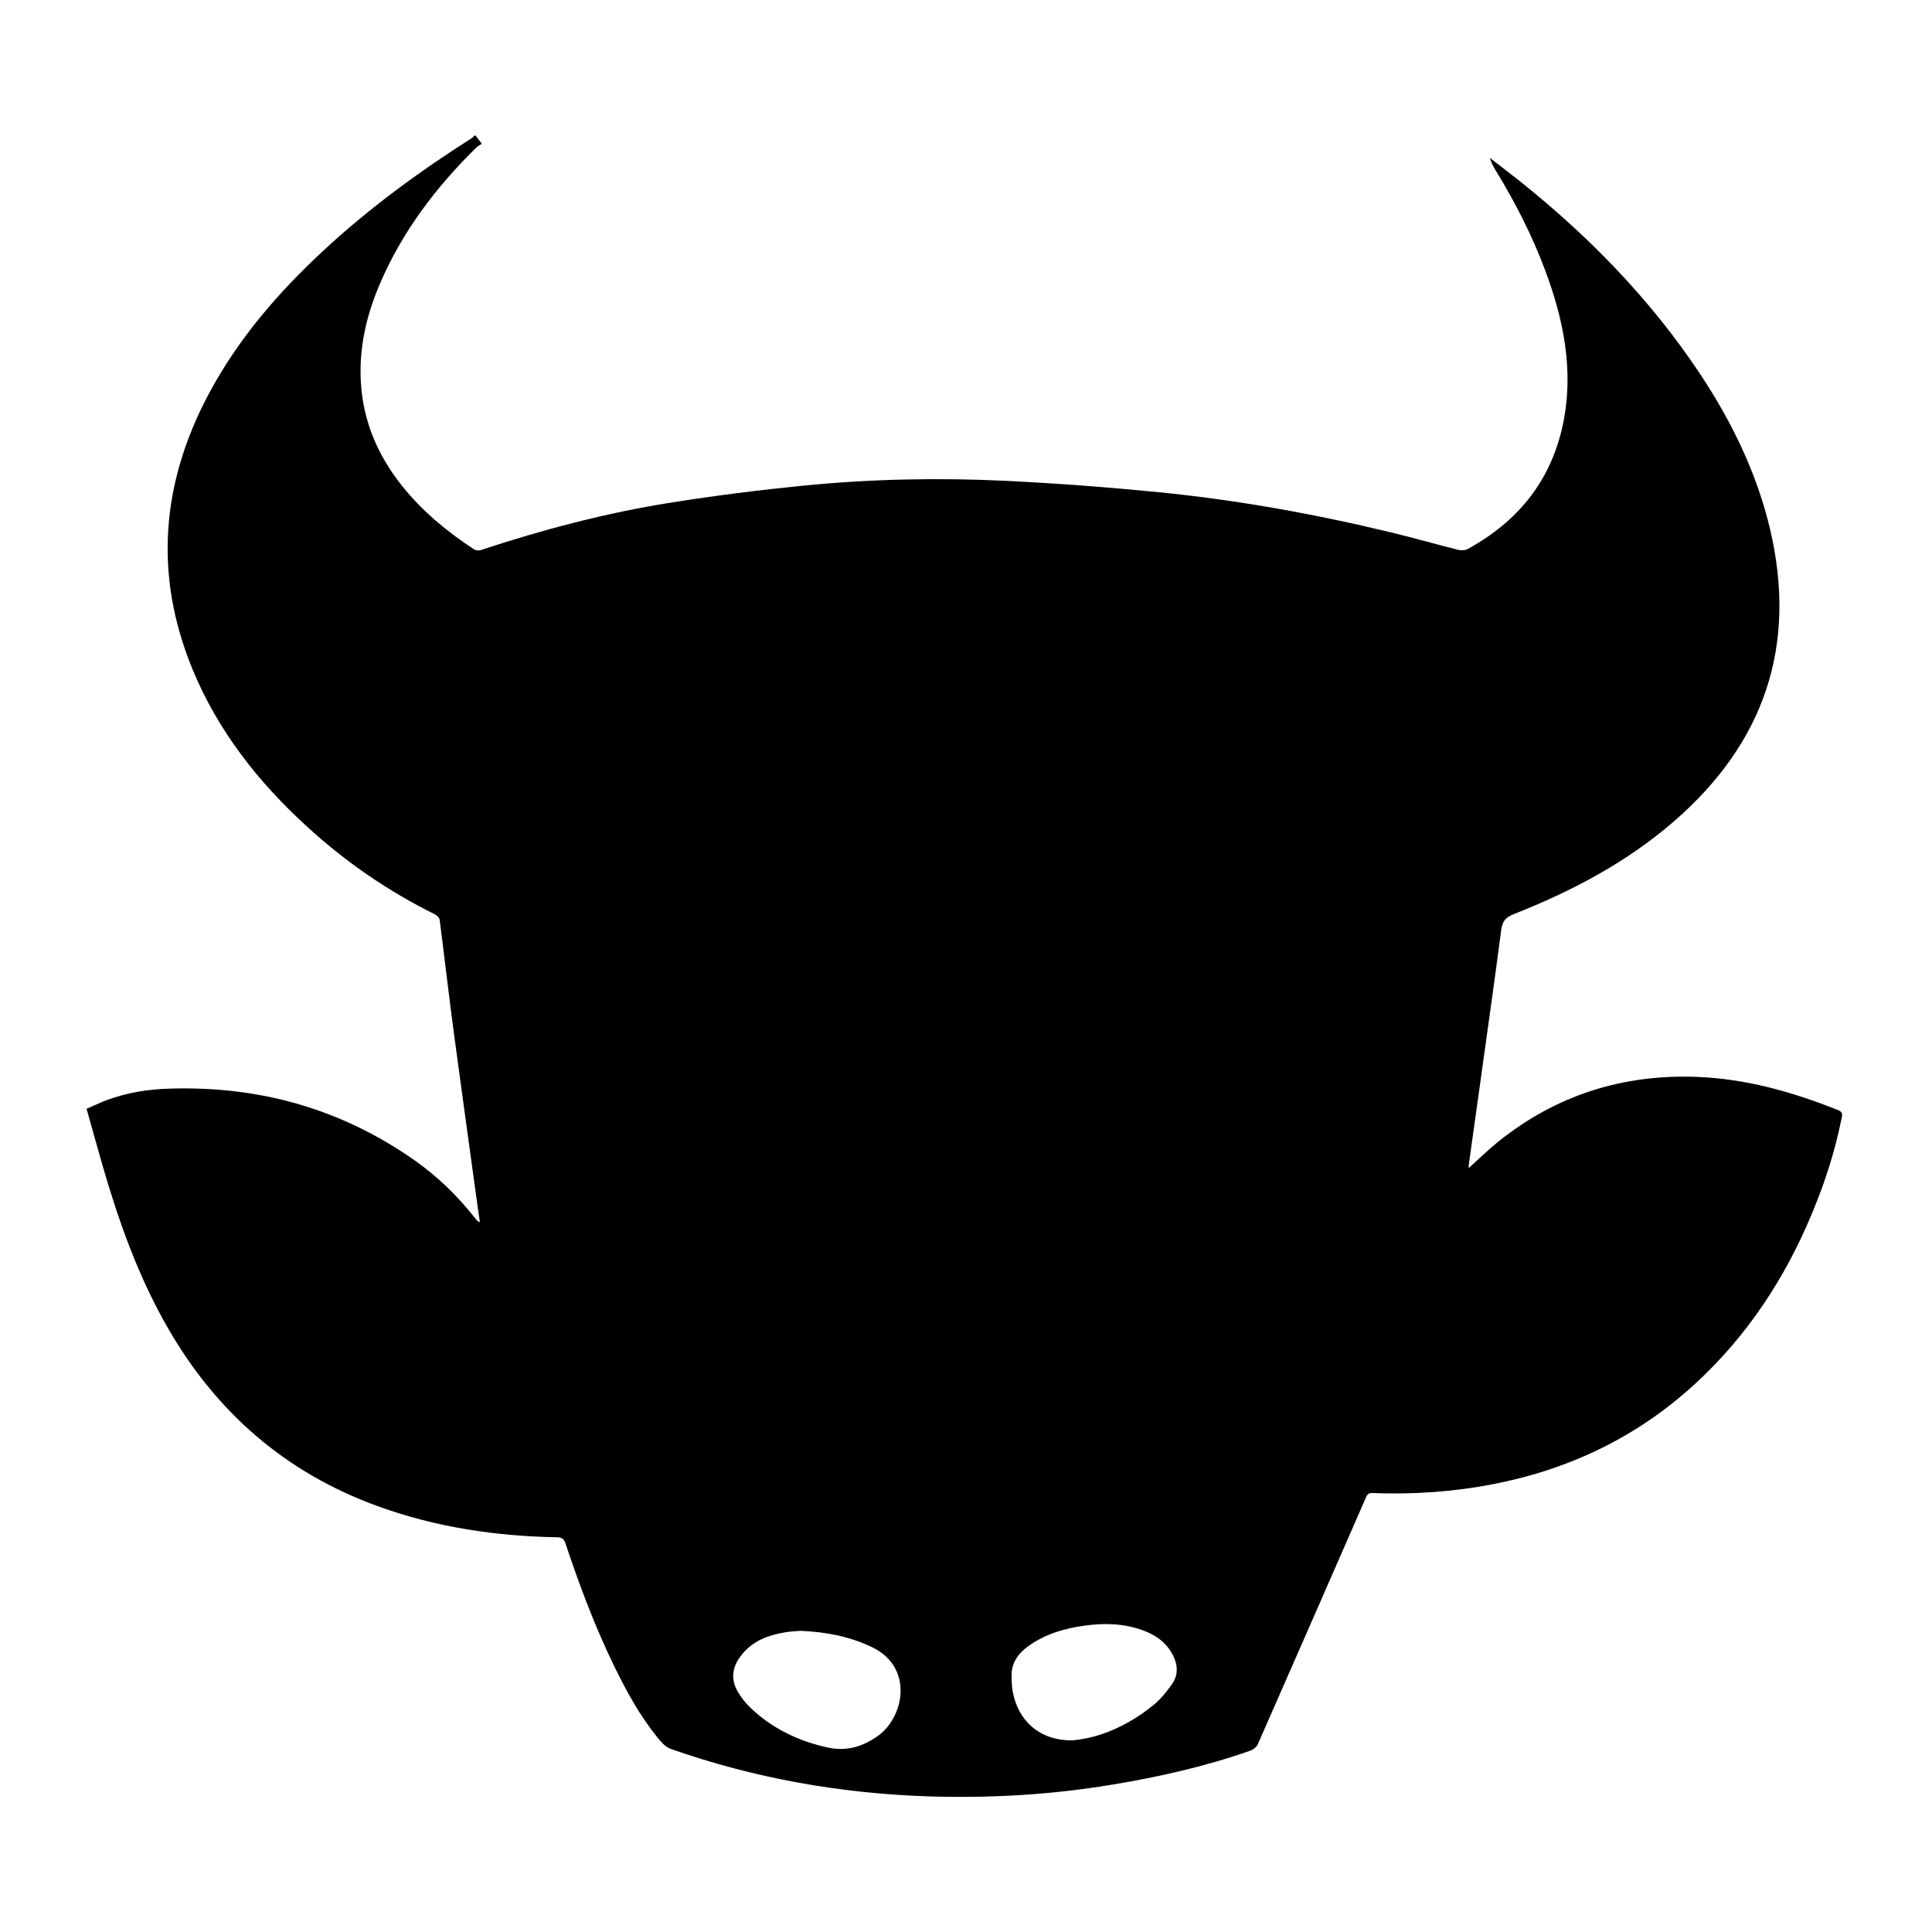 <?xml version="1.0" encoding="utf-8"?>
<!-- Generator: Adobe Illustrator 23.0.3, SVG Export Plug-In . SVG Version: 6.00 Build 0)  -->
<svg version="1.1" id="Layer_1" xmlns="http://www.w3.org/2000/svg" xmlns:xlink="http://www.w3.org/1999/xlink" x="0px" y="0px"
	 viewBox="0 0 1000 1000" style="enable-background:new 0 0 1000 1000;" xml:space="preserve">
<g>
	<path d="M246,70c1,1.3,1.9,2.5,3.4,4.4c-1,0.7-2.1,1.2-2.8,1.9c-21,20.6-38.5,43.7-50.1,70.9c-6.9,16.2-10.8,33.1-9.7,50.9
		c1.2,20.2,8.9,37.9,21.4,53.5c10.4,13,23.2,23.6,37.1,32.7c0.9,0.6,2.5,0.8,3.6,0.4c32.1-10.6,64.7-19.2,98.1-24.5
		c23.1-3.7,46.3-6.6,69.5-8.9c34.8-3.4,69.7-4.1,104.6-2.4c26.4,1.3,52.7,3.3,79,5.9c40.3,4,80.2,11.2,119.6,20.7
		c11.7,2.8,23.4,6.2,35.1,9.1c1.5,0.4,3.5,0.3,4.8-0.4c29-15.8,46.4-39.9,50.8-72.9c3.2-24.7-2-48.3-10.6-71.3
		c-6.7-18-15.4-35-25.4-51.4c-1.3-2.1-2.5-4.3-3.3-6.9c5.2,4,10.4,8,15.6,12.1c35.8,28.6,67.4,61,92.9,99.2
		c16.7,25.1,29.8,51.9,36.7,81.4c14,60.2-3.3,110.2-49.6,150.5c-24.6,21.4-53.1,36.4-83.3,48.3c-4.3,1.7-5.8,3.8-6.4,8.3
		c-3.5,27-7.4,53.9-11.1,80.9c-1.9,13.6-3.8,27.1-5.7,40.7c-0.1,0.5,0,0.9,0,1.5c5.2-4.7,10-9.4,15.2-13.6
		c30.1-24.2,64.6-35.1,103.1-33.6c25.4,1,49.4,7.8,72.9,17.2c3.1,1.2,1.9,3.3,1.6,5.2c-3.3,16.3-8.4,32.1-14.8,47.5
		c-14.1,34.2-34,64.5-61.4,89.5c-29.7,27.1-64.7,43.8-104,51.4c-20.6,4-41.4,5.4-62.3,4.6c-1.8-0.1-2.7,0.4-3.4,2.1
		c-18.6,42.6-37.3,85.2-56,127.8c-0.6,1.4-2.3,2.8-3.8,3.4c-23.4,8.2-47.6,13.7-72.1,17.7c-31.3,5.2-62.9,7-94.6,6
		c-45.7-1.5-90.3-9.4-133.5-24.6c-2.7-0.9-5-3.7-6.9-6c-8.9-11-15.6-23.2-21.8-35.8c-10.2-20.8-18.4-42.5-25.7-64.5
		c-0.8-2.4-1.9-3.2-4.4-3.2c-31.7-0.6-62.8-5.2-92.8-16.1c-47.9-17.4-83.8-48.8-109-92.9c-15.2-26.6-25.3-55.2-33.7-84.4
		c-2.7-9.3-5.2-18.6-8-28.4c3.6-1.5,7-3.2,10.5-4.5c10.3-3.8,21.1-5.6,32-5.9c46.6-1.6,89.3,10.3,127.6,37.3
		c11.9,8.4,22.3,18.6,31.3,30.1c0.5,0.7,1.1,1.3,2.2,1.7c-0.7-4.9-1.5-9.9-2.1-14.8c-3.8-27.7-7.7-55.5-11.4-83.3
		c-2.6-19.4-4.8-38.8-7.3-58.2c-0.1-1.1-1.3-2.4-2.4-3c-24.1-11.9-46.1-27-65.9-45.1c-25.5-23.2-46.5-49.8-59.7-81.9
		c-20.1-48.9-16.1-96.5,8.6-142.7c15.1-28.2,35.7-52.1,59.1-73.8c23.9-22.2,50.1-41.3,77.5-58.7C244.9,70.6,245.3,70.5,246,70z
		 M414.3,844.1c-2.2,0.2-5.2,0.3-8,0.8c-8.4,1.4-16.2,4.2-21.9,11c-5.3,6.2-6.4,12.7-2.8,19.2c1.7,3.1,4,6.1,6.6,8.6
		c11.3,10.9,25,17.5,40.2,20.8c9.8,2.2,18.5-0.5,26.4-6.3c13.2-9.7,18.3-35.5-3.8-45.8C439.4,846.9,427.4,844.7,414.3,844.1z
		 M554.9,900.8c14-1.1,28.8-7.5,41.8-18c3.9-3.1,7.1-7.1,10-11.2c3.2-4.6,3-9.8,0.4-14.9c-3.4-6.6-9-10.5-15.7-12.9
		c-9.7-3.5-19.7-3.8-29.8-2.4c-10.5,1.4-20.5,4.3-29.3,10.6c-5,3.6-8.5,8.2-8.7,14.5c-0.1,4.1,0.2,8.3,1.3,12.2
		C528.6,892.3,539.6,901,554.9,900.8z"/>
</g>
</svg>
